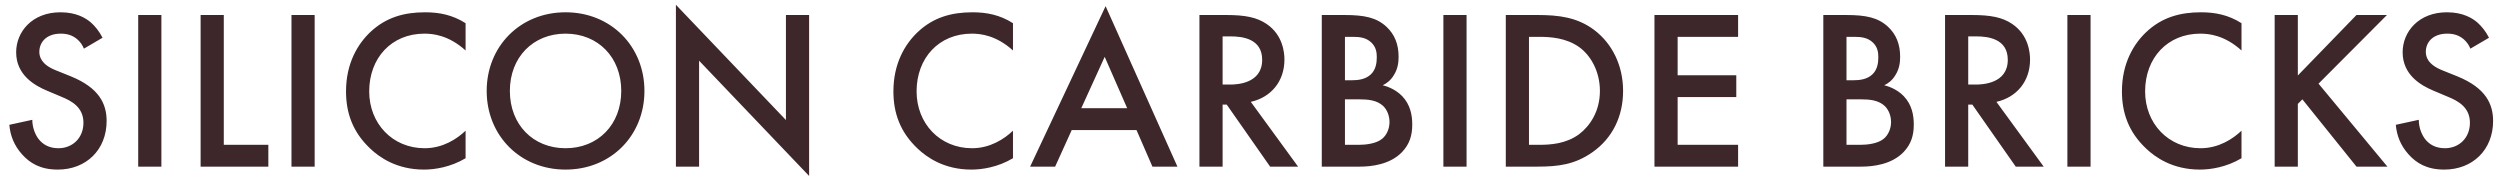 <svg 
 xmlns="http://www.w3.org/2000/svg"
 xmlns:xlink="http://www.w3.org/1999/xlink"
 width="220px" height="16px">
<path fill-rule="evenodd"  fill="rgb(61, 39, 43)"
 d="M216.793,3.442 C216.373,3.101 215.933,2.961 215.353,2.961 C214.112,2.961 213.472,3.702 213.472,4.562 C213.472,4.962 213.612,5.662 214.913,6.182 L216.253,6.722 C218.713,7.722 219.393,9.123 219.393,10.643 C219.393,13.184 217.593,14.924 215.092,14.924 C213.552,14.924 212.632,14.344 211.952,13.584 C211.232,12.783 210.912,11.903 210.832,10.983 L212.852,10.543 C212.852,11.203 213.092,11.824 213.412,12.244 C213.792,12.724 214.352,13.044 215.153,13.044 C216.393,13.044 217.353,12.143 217.353,10.803 C217.353,9.443 216.313,8.883 215.433,8.523 L214.152,7.983 C213.052,7.522 211.432,6.603 211.432,4.602 C211.432,2.802 212.832,1.081 215.333,1.081 C216.773,1.081 217.593,1.622 218.013,1.982 C218.373,2.301 218.753,2.762 219.033,3.321 L217.393,4.282 C217.273,3.982 217.093,3.702 216.793,3.442 ZM207.371,14.664 L202.610,8.743 L202.210,9.143 L202.210,14.664 L200.170,14.664 L200.170,1.321 L202.210,1.321 L202.210,6.642 L207.371,1.321 L210.052,1.321 L204.031,7.362 L210.092,14.664 L207.371,14.664 ZM193.591,14.924 C191.171,14.924 189.650,13.824 188.870,13.084 C187.310,11.623 186.730,9.923 186.730,8.043 C186.730,5.582 187.750,3.882 188.870,2.821 C190.250,1.521 191.851,1.081 193.691,1.081 C194.911,1.081 196.092,1.301 197.252,2.041 L197.252,4.442 C195.772,3.101 194.391,2.961 193.631,2.961 C190.731,2.961 188.770,5.102 188.770,8.043 C188.770,10.863 190.811,13.044 193.651,13.044 C195.251,13.044 196.492,12.224 197.252,11.503 L197.252,13.924 C195.912,14.724 194.511,14.924 193.591,14.924 ZM181.930,1.321 L183.970,1.321 L183.970,14.664 L181.930,14.664 L181.930,1.321 ZM177.385,14.664 L173.564,9.203 L173.204,9.203 L173.204,14.664 L171.164,14.664 L171.164,1.321 L173.544,1.321 C175.165,1.321 176.205,1.521 177.065,2.101 C178.525,3.082 178.645,4.662 178.645,5.242 C178.645,7.162 177.465,8.563 175.685,8.963 L179.846,14.664 L177.385,14.664 ZM176.685,5.262 C176.685,3.382 174.905,3.202 173.904,3.202 L173.204,3.202 L173.204,7.442 L173.844,7.442 C174.404,7.442 176.685,7.383 176.685,5.262 ZM163.793,14.664 L160.452,14.664 L160.452,1.321 L162.472,1.321 C164.193,1.321 165.273,1.541 166.153,2.362 C166.873,3.041 167.213,3.902 167.213,5.002 C167.213,5.522 167.133,6.062 166.813,6.582 C166.513,7.103 166.113,7.362 165.813,7.502 C166.053,7.563 166.873,7.783 167.533,8.463 C168.253,9.223 168.413,10.143 168.413,10.963 C168.413,11.923 168.173,12.684 167.533,13.364 C166.473,14.484 164.813,14.664 163.793,14.664 ZM164.813,3.742 C164.353,3.302 163.773,3.242 163.192,3.242 L162.492,3.242 L162.492,7.062 L163.112,7.062 C163.612,7.062 164.293,7.002 164.773,6.543 C165.233,6.103 165.293,5.482 165.293,5.022 C165.293,4.622 165.233,4.142 164.813,3.742 ZM165.873,9.343 C165.313,8.803 164.493,8.743 163.773,8.743 L162.492,8.743 L162.492,12.744 L163.732,12.744 C164.313,12.744 165.233,12.643 165.753,12.224 C166.153,11.903 166.413,11.343 166.413,10.743 C166.413,10.203 166.213,9.683 165.873,9.343 ZM145.592,1.321 L152.953,1.321 L152.953,3.242 L147.632,3.242 L147.632,6.622 L152.793,6.622 L152.793,8.543 L147.632,8.543 L147.632,12.744 L152.953,12.744 L152.953,14.664 L145.592,14.664 L145.592,1.321 ZM135.270,14.664 L132.510,14.664 L132.510,1.321 L135.310,1.321 C137.171,1.321 138.791,1.521 140.271,2.622 C141.892,3.842 142.832,5.782 142.832,8.003 C142.832,10.223 141.912,12.143 140.151,13.384 C138.591,14.484 137.131,14.664 135.270,14.664 ZM138.991,4.162 C137.831,3.321 136.411,3.242 135.430,3.242 L134.550,3.242 L134.550,12.744 L135.430,12.744 C136.431,12.744 137.811,12.664 138.971,11.804 C139.891,11.103 140.792,9.823 140.792,8.003 C140.792,6.242 139.951,4.862 138.991,4.162 ZM127.018,1.321 L129.058,1.321 L129.058,14.664 L127.018,14.664 L127.018,1.321 ZM119.656,14.664 L116.316,14.664 L116.316,1.321 L118.336,1.321 C120.057,1.321 121.137,1.541 122.017,2.362 C122.737,3.041 123.077,3.902 123.077,5.002 C123.077,5.522 122.997,6.062 122.677,6.582 C122.377,7.103 121.977,7.362 121.677,7.502 C121.917,7.563 122.737,7.783 123.397,8.463 C124.117,9.223 124.278,10.143 124.278,10.963 C124.278,11.923 124.037,12.684 123.397,13.364 C122.337,14.484 120.677,14.664 119.656,14.664 ZM120.677,3.742 C120.217,3.302 119.636,3.242 119.056,3.242 L118.356,3.242 L118.356,7.062 L118.976,7.062 C119.476,7.062 120.157,7.002 120.637,6.543 C121.097,6.103 121.157,5.482 121.157,5.022 C121.157,4.622 121.097,4.142 120.677,3.742 ZM121.737,9.343 C121.177,8.803 120.357,8.743 119.636,8.743 L118.356,8.743 L118.356,12.744 L119.597,12.744 C120.177,12.744 121.097,12.643 121.617,12.224 C122.017,11.903 122.277,11.343 122.277,10.743 C122.277,10.203 122.077,9.683 121.737,9.343 ZM111.771,14.664 L107.950,9.203 L107.590,9.203 L107.590,14.664 L105.550,14.664 L105.550,1.321 L107.930,1.321 C109.551,1.321 110.591,1.521 111.451,2.101 C112.911,3.082 113.031,4.662 113.031,5.242 C113.031,7.162 111.851,8.563 110.071,8.963 L114.232,14.664 L111.771,14.664 ZM111.071,5.262 C111.071,3.382 109.291,3.202 108.290,3.202 L107.590,3.202 L107.590,7.442 L108.230,7.442 C108.791,7.442 111.071,7.383 111.071,5.262 ZM100.013,11.444 L94.312,11.444 L92.852,14.664 L90.651,14.664 L97.293,0.541 L103.614,14.664 L101.414,14.664 L100.013,11.444 ZM97.213,5.002 L95.152,9.523 L99.193,9.523 L97.213,5.002 ZM85.481,14.924 C83.061,14.924 81.540,13.824 80.760,13.084 C79.200,11.623 78.620,9.923 78.620,8.043 C78.620,5.582 79.640,3.882 80.760,2.821 C82.140,1.521 83.741,1.081 85.581,1.081 C86.801,1.081 87.982,1.301 89.142,2.041 L89.142,4.442 C87.662,3.101 86.281,2.961 85.521,2.961 C82.621,2.961 80.660,5.102 80.660,8.043 C80.660,10.863 82.701,13.044 85.541,13.044 C87.141,13.044 88.382,12.224 89.142,11.503 L89.142,13.924 C87.802,14.724 86.401,14.924 85.481,14.924 ZM61.520,14.664 L59.480,14.664 L59.480,0.421 L69.162,10.563 L69.162,1.321 L71.202,1.321 L71.202,15.484 L61.520,5.342 L61.520,14.664 ZM49.769,14.924 C45.768,14.924 42.828,11.923 42.828,8.003 C42.828,4.082 45.768,1.081 49.769,1.081 C53.770,1.081 56.711,4.082 56.711,8.003 C56.711,11.923 53.770,14.924 49.769,14.924 ZM49.769,2.961 C46.909,2.961 44.868,5.042 44.868,8.003 C44.868,10.963 46.909,13.044 49.769,13.044 C52.630,13.044 54.670,10.963 54.670,8.003 C54.670,5.042 52.630,2.961 49.769,2.961 ZM37.311,14.924 C34.891,14.924 33.370,13.824 32.590,13.084 C31.030,11.623 30.450,9.923 30.450,8.043 C30.450,5.582 31.470,3.882 32.590,2.821 C33.970,1.521 35.571,1.081 37.411,1.081 C38.631,1.081 39.812,1.301 40.972,2.041 L40.972,4.442 C39.492,3.101 38.111,2.961 37.351,2.961 C34.451,2.961 32.490,5.102 32.490,8.043 C32.490,10.863 34.531,13.044 37.371,13.044 C38.971,13.044 40.212,12.224 40.972,11.503 L40.972,13.924 C39.632,14.724 38.231,14.924 37.311,14.924 ZM25.650,1.321 L27.690,1.321 L27.690,14.664 L25.650,14.664 L25.650,1.321 ZM17.654,1.321 L19.694,1.321 L19.694,12.744 L23.615,12.744 L23.615,14.664 L17.654,14.664 L17.654,1.321 ZM12.162,1.321 L14.202,1.321 L14.202,14.664 L12.162,14.664 L12.162,1.321 ZM6.243,6.722 C8.703,7.722 9.383,9.123 9.383,10.643 C9.383,13.184 7.583,14.924 5.083,14.924 C3.542,14.924 2.622,14.344 1.942,13.584 C1.222,12.783 0.902,11.903 0.822,10.983 L2.842,10.543 C2.842,11.203 3.082,11.824 3.402,12.244 C3.782,12.724 4.342,13.044 5.143,13.044 C6.383,13.044 7.343,12.143 7.343,10.803 C7.343,9.443 6.303,8.883 5.423,8.523 L4.142,7.983 C3.042,7.522 1.422,6.603 1.422,4.602 C1.422,2.802 2.822,1.081 5.323,1.081 C6.763,1.081 7.583,1.622 8.003,1.982 C8.363,2.301 8.743,2.762 9.023,3.321 L7.383,4.282 C7.263,3.982 7.083,3.702 6.783,3.442 C6.363,3.101 5.923,2.961 5.343,2.961 C4.102,2.961 3.462,3.702 3.462,4.562 C3.462,4.962 3.602,5.662 4.902,6.182 L6.243,6.722 Z"/>
</svg>